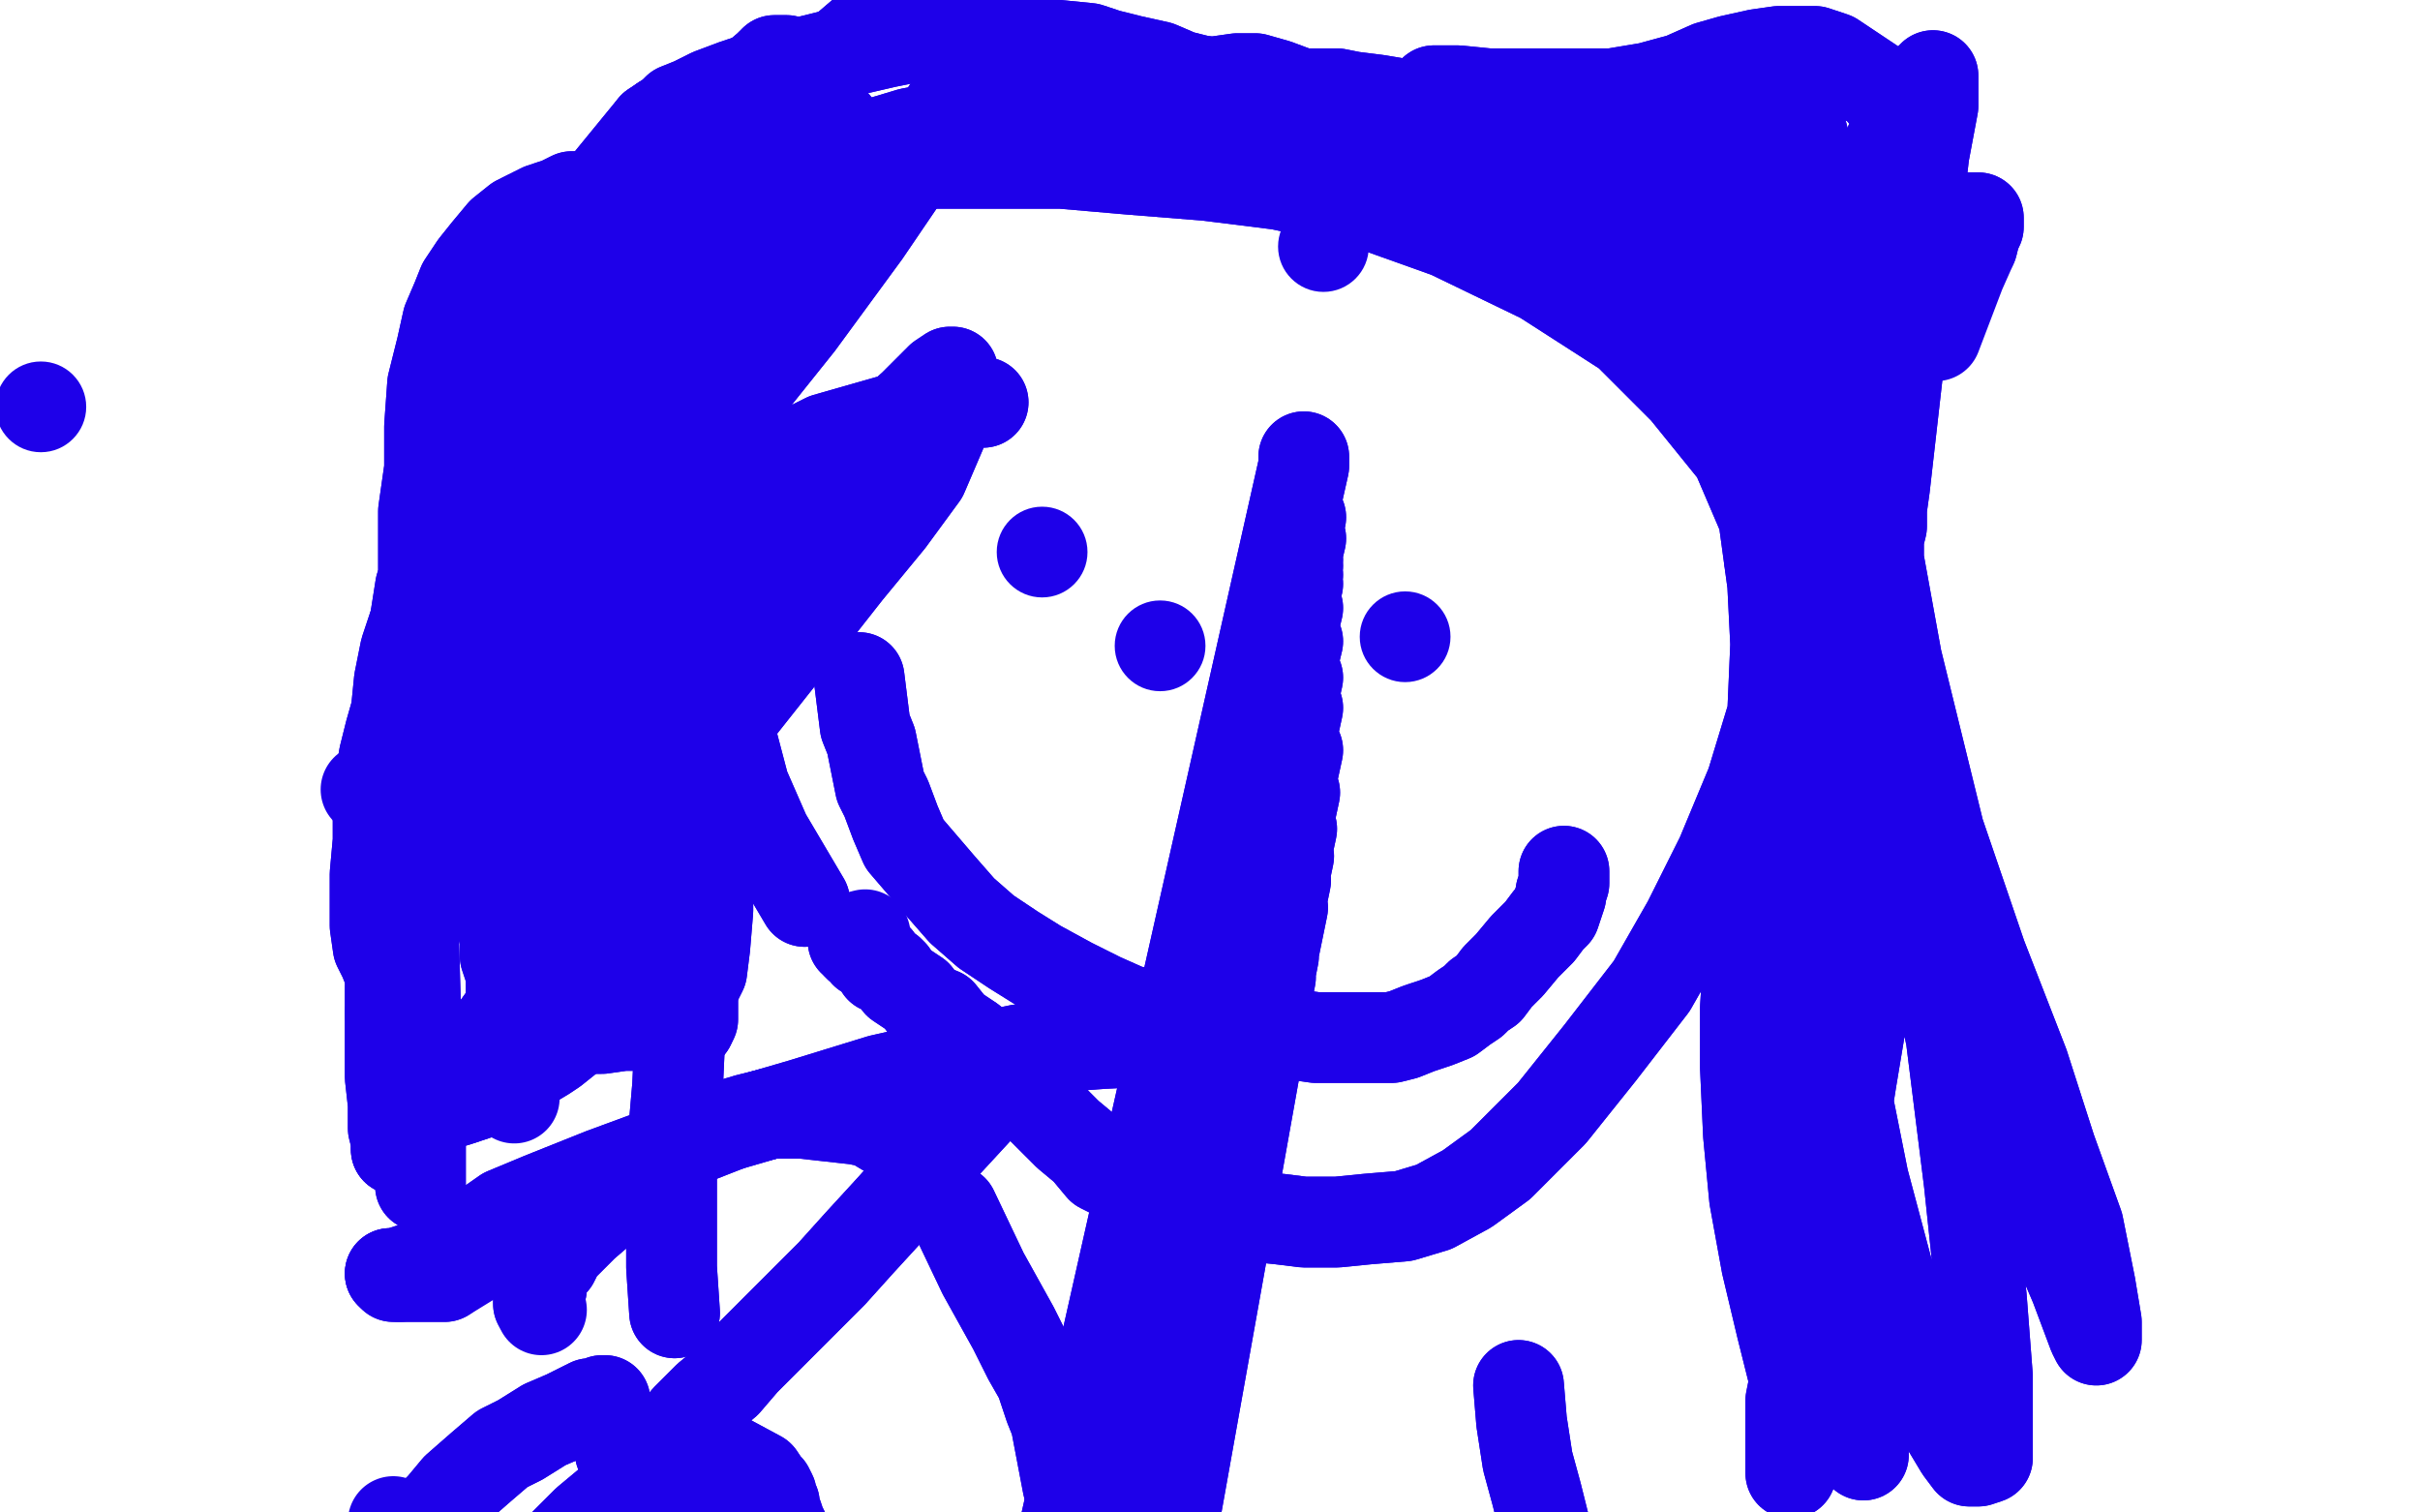 <?xml version="1.0" standalone="no"?>
<!DOCTYPE svg PUBLIC "-//W3C//DTD SVG 1.1//EN"
"http://www.w3.org/Graphics/SVG/1.1/DTD/svg11.dtd">

<svg width="800" height="500" version="1.1" xmlns="http://www.w3.org/2000/svg" xmlns:xlink="http://www.w3.org/1999/xlink" style="stroke-antialiasing: false"><desc>This SVG has been created on https://colorillo.com/</desc><rect x='0' y='0' width='800' height='500' style='fill: rgb(255,255,255); stroke-width:0' /><polyline points="502,458 503,470 503,470 505,483 505,483 508,494 508,494 511,506 511,506 514,518 514,518 516,530 516,530 518,539 518,539 519,548 520,553 520,556 521,558 521,560 521,561" style="fill: none; stroke: #1e00e9; stroke-width: 30; stroke-linejoin: round; stroke-linecap: round; stroke-antialiasing: false; stroke-antialias: 0; opacity: 1.0"/>
<polyline points="502,458 503,470 503,470 505,483 505,483 508,494 508,494 511,506 511,506 514,518 514,518 516,530 516,530 518,539 519,548 520,553 520,556 521,558 521,560 521,561 521,560 522,558 524,551 525,550" style="fill: none; stroke: #1e00e9; stroke-width: 30; stroke-linejoin: round; stroke-linecap: round; stroke-antialiasing: false; stroke-antialias: 0; opacity: 1.0"/>
<polyline points="266,298 253,276 253,276 246,260 246,260 241,241 241,241 235,220 235,220 231,204 231,204 228,185 228,185 227,169 227,169 227,154 229,136 233,116 239,100 248,85 257,73 266,65 276,60 283,56 293,55 304,54 318,54 335,54 351,54 374,56 399,58 423,61 451,67 479,77 510,92 538,110 557,129 574,150 583,171 586,193 587,213 586,236 579,259 569,283 558,305 546,326 529,348 513,368 496,385 485,393 474,399 464,402 452,403 442,404 431,404 423,403 413,402 405,400 395,399 388,396 379,394 372,390 364,386 359,380 353,375 348,370 343,365 339,361 333,356 327,349 321,344 315,340 311,335 306,333 303,329 300,327 297,325 295,322 294,321 291,320 290,318 290,317 288,316 286,315 285,313 284,313 283,312 283,311 282,311 282,311" style="fill: none; stroke: #1e00e9; stroke-width: 30; stroke-linejoin: round; stroke-linecap: round; stroke-antialiasing: false; stroke-antialias: 0; opacity: 1.0"/>
<polyline points="266,298 253,276 253,276 246,260 246,260 241,241 241,241 235,220 235,220 231,204 231,204 228,185 228,185 227,169 227,154 229,136 233,116 239,100 248,85 257,73 266,65 276,60 283,56 293,55 304,54 318,54 335,54 351,54 374,56 399,58 423,61 451,67 479,77 510,92 538,110 557,129 574,150 583,171 586,193 587,213 586,236 579,259 569,283 558,305 546,326 529,348 513,368 496,385 485,393 474,399 464,402 452,403 442,404 431,404 423,403 413,402 405,400 395,399 388,396 379,394 372,390 364,386 359,380 353,375 348,370 343,365 339,361 333,356 327,349 321,344 315,340 311,335 306,333 303,329 300,327 297,325 295,322 294,321 291,320 290,318 290,317 288,316 286,315 285,313 284,313 283,312 283,311 282,311 282,311 282,310 286,309" style="fill: none; stroke: #1e00e9; stroke-width: 30; stroke-linejoin: round; stroke-linecap: round; stroke-antialiasing: false; stroke-antialias: 0; opacity: 1.0"/>
<circle cx="344.5" cy="182.5" r="15" style="fill: #1e00e9; stroke-antialiasing: false; stroke-antialias: 0; opacity: 1.0"/>
<circle cx="464.5" cy="210.5" r="15" style="fill: #1e00e9; stroke-antialiasing: false; stroke-antialias: 0; opacity: 1.0"/>
<circle cx="383.5" cy="213.5" r="15" style="fill: #1e00e9; stroke-antialiasing: false; stroke-antialias: 0; opacity: 1.0"/>
<polyline points="284,224 286,240 286,240 288,245 288,245 289,250 289,250 290,255 290,255 291,260 291,260 293,264 293,264 296,272 296,272 299,279 305,286 311,293 318,301 326,308 335,314 343,319 354,325 364,330 373,334 383,336 392,338 402,340 410,341 419,342 428,342 435,343 443,343 450,343 456,343 460,343 464,342 469,340 475,338 480,336 484,333 487,331 489,329 492,327 495,323 499,319 504,313 509,308 512,304 514,302 515,299 516,296 516,295 517,292 517,289 517,289 517,288" style="fill: none; stroke: #1e00e9; stroke-width: 30; stroke-linejoin: round; stroke-linecap: round; stroke-antialiasing: false; stroke-antialias: 0; opacity: 1.0"/>
<polyline points="284,224 286,240 286,240 288,245 288,245 289,250 289,250 290,255 290,255 291,260 291,260 293,264 293,264 296,272 299,279 305,286 311,293 318,301 326,308 335,314 343,319 354,325 364,330 373,334 383,336 392,338 402,340 410,341 419,342 428,342 435,343 443,343 450,343 456,343 460,343 464,342 469,340 475,338 480,336 484,333 487,331 489,329 492,327 495,323 499,319 504,313 509,308 512,304 514,302 515,299 516,296 516,295 517,292 517,289 517,289 517,288 517,289" style="fill: none; stroke: #1e00e9; stroke-width: 30; stroke-linejoin: round; stroke-linecap: round; stroke-antialiasing: false; stroke-antialias: 0; opacity: 1.0"/>
<polyline points="323,367 311,380 311,380 303,390 303,390 295,399 295,399 284,411 284,411 275,421 275,421 264,432 264,432 255,441 255,441 246,450 240,457 234,462 227,469 223,474 216,481 211,487 206,493 200,498 194,503 190,507 188,509 185,512 183,514 180,516 178,519 175,522 173,524 171,524 170,525 170,526" style="fill: none; stroke: #1e00e9; stroke-width: 30; stroke-linejoin: round; stroke-linecap: round; stroke-antialiasing: false; stroke-antialias: 0; opacity: 1.0"/>
<polyline points="323,367 311,380 311,380 303,390 303,390 295,399 295,399 284,411 284,411 275,421 275,421 264,432 264,432 255,441 246,450 240,457 234,462 227,469 223,474 216,481 211,487 206,493 200,498 194,503 190,507 188,509 185,512 183,514 180,516 178,519 175,522 173,524 171,524 170,525 170,526 172,523" style="fill: none; stroke: #1e00e9; stroke-width: 30; stroke-linejoin: round; stroke-linecap: round; stroke-antialiasing: false; stroke-antialias: 0; opacity: 1.0"/>
<polyline points="315,400 325,421 325,421 330,430 330,430 335,439 335,439 340,449 340,449 344,456 344,456 347,465 347,465 349,470 349,470 353,491 354,493 355,495 354,497 355,498 355,499 356,499" style="fill: none; stroke: #1e00e9; stroke-width: 30; stroke-linejoin: round; stroke-linecap: round; stroke-antialiasing: false; stroke-antialias: 0; opacity: 1.0"/>
<polyline points="315,400 325,421 325,421 330,430 330,430 335,439 335,439 340,449 340,449 344,456 344,456 347,465 347,465 349,470 353,491 354,493 355,495 354,497 355,498 355,499 356,499 357,501 358,501 359,501 360,501 363,501" style="fill: none; stroke: #1e00e9; stroke-width: 30; stroke-linejoin: round; stroke-linecap: round; stroke-antialiasing: false; stroke-antialias: 0; opacity: 1.0"/>
<polyline points="301,377 299,377 299,377 297,375 297,375 295,374 295,374 293,374 293,374 288,371 288,371 283,370 283,370 274,369 274,369 265,368 255,368 247,370 237,373 228,377 219,383 210,390 200,399 193,405 188,410 185,413 183,417 181,419 179,422 179,426 178,428 178,430 178,431 178,431" style="fill: none; stroke: #1e00e9; stroke-width: 30; stroke-linejoin: round; stroke-linecap: round; stroke-antialiasing: false; stroke-antialias: 0; opacity: 1.0"/>
<polyline points="301,377 299,377 299,377 297,375 297,375 295,374 295,374 293,374 293,374 288,371 288,371 283,370 283,370 274,369 265,368 255,368 247,370 237,373 228,377 219,383 210,390 200,399 193,405 188,410 185,413 183,417 181,419 179,422 179,426 178,428 178,430 178,431 178,431 179,433" style="fill: none; stroke: #1e00e9; stroke-width: 30; stroke-linejoin: round; stroke-linecap: round; stroke-antialiasing: false; stroke-antialias: 0; opacity: 1.0"/>
<polyline points="205,480 215,488 215,488 222,492 222,492 226,494 226,494 231,496 231,496 233,497 233,497 236,498 236,498 237,499 237,499" style="fill: none; stroke: #1e00e9; stroke-width: 30; stroke-linejoin: round; stroke-linecap: round; stroke-antialiasing: false; stroke-antialias: 0; opacity: 1.0"/>
<polyline points="205,480 215,488 215,488 222,492 222,492 226,494 226,494 231,496 231,496 233,497 233,497 236,498 236,498 237,499 238,500 239,500 239,501 240,501 244,501" style="fill: none; stroke: #1e00e9; stroke-width: 30; stroke-linejoin: round; stroke-linecap: round; stroke-antialiasing: false; stroke-antialias: 0; opacity: 1.0"/>
<polyline points="200,463 199,463 199,463 197,465 197,465 195,464 195,464 191,466 191,466 187,468 187,468 180,471 180,471 172,476 166,479 159,485 151,492 146,498 143,501 141,503 140,505 140,506 139,507 138,506 138,507 136,507 137,507" style="fill: none; stroke: #1e00e9; stroke-width: 30; stroke-linejoin: round; stroke-linecap: round; stroke-antialiasing: false; stroke-antialias: 0; opacity: 1.0"/>
<polyline points="200,463 199,463 199,463 197,465 197,465 195,464 195,464 191,466 191,466 187,468 187,468 180,471 172,476 166,479 159,485 151,492 146,498 143,501 141,503 140,505 140,506 139,507 138,506 138,507 136,507 137,507 133,505 130,503" style="fill: none; stroke: #1e00e9; stroke-width: 30; stroke-linejoin: round; stroke-linecap: round; stroke-antialiasing: false; stroke-antialias: 0; opacity: 1.0"/>
<polyline points="238,481 251,488 251,488 253,491 253,491 254,492 254,492 255,494 255,494 255,496 255,496 256,497 256,497 256,499 256,499 257,501 258,504 259,506 259,508 259,511 259,515 259,518 259,522 259,525 259,529 259,532 259,536 259,540 259,542 259,544 259,547 259,548 259,549 259,550 259,551 259,553" style="fill: none; stroke: #1e00e9; stroke-width: 30; stroke-linejoin: round; stroke-linecap: round; stroke-antialiasing: false; stroke-antialias: 0; opacity: 1.0"/>
<polyline points="238,481 251,488 251,488 253,491 253,491 254,492 254,492 255,494 255,494 255,496 255,496 256,497 256,497 256,499 257,501 258,504 259,506 259,508 259,511 259,515 259,518 259,522 259,525 259,529 259,532 259,536 259,540 259,542 259,544 259,547 259,548 259,549 259,550 259,551 259,553 259,553 260,553" style="fill: none; stroke: #1e00e9; stroke-width: 30; stroke-linejoin: round; stroke-linecap: round; stroke-antialiasing: false; stroke-antialias: 0; opacity: 1.0"/>
<polyline points="501,66 514,66 514,66 524,67 524,67 531,70 531,70 536,72 536,72 542,77 542,77 546,82 546,82 552,89 552,89 558,97 562,102 566,108 569,114 572,119 575,125 579,130 582,133 585,138 587,139 590,142 591,144 593,146 594,148 595,151 596,154 597,156 598,159 598,159 598,161 599,164 599,165 599,167 600,168 600,170 600,172 601,174 601,175 601,176 601,177 601,179 602,181 602,182 602,184 603,185 602,186" style="fill: none; stroke: #1e00e9; stroke-width: 30; stroke-linejoin: round; stroke-linecap: round; stroke-antialiasing: false; stroke-antialias: 0; opacity: 1.0"/>
<polyline points="501,66 514,66 514,66 524,67 524,67 531,70 531,70 536,72 536,72 542,77 542,77 546,82 546,82 552,89 558,97 562,102 566,108 569,114 572,119 575,125 579,130 582,133 585,138 587,139 590,142 591,144 593,146 594,148 595,151 596,154 597,156 598,159 598,159 598,161 599,164 599,165 599,167 600,168 600,170 600,172 601,174 601,175 601,176 601,177 601,179 602,181 602,182 602,184 603,185 602,186 603,186 605,186" style="fill: none; stroke: #1e00e9; stroke-width: 30; stroke-linejoin: round; stroke-linecap: round; stroke-antialiasing: false; stroke-antialias: 0; opacity: 1.0"/>
<polyline points="551,76 550,76 550,76 549,76 549,76 547,76 547,76 545,76 545,76 541,76 541,76 534,74 534,74 528,72 528,72 521,69 511,65 500,62 490,58 479,53 468,47 460,44 449,39 440,34 430,31 422,28 415,26 409,26 402,27 394,27 384,29 373,32 361,33 348,37 336,39 324,40 312,42 301,44 291,47 280,50 264,54 242,58 223,60 206,62 195,65 189,65 185,67 179,69 171,73 166,77 161,83 157,88 153,94 151,99 148,106 146,115 143,127 142,141 142,155 140,169 140,180 140,188 141,195 143,205 145,215 148,228 151,239 154,251 155,261 156,270 159,279 161,285 163,291 164,296 165,303 167,310 167,316 169,322 169,330 169,339 170,347 170,354 170,359" style="fill: none; stroke: #1e00e9; stroke-width: 30; stroke-linejoin: round; stroke-linecap: round; stroke-antialiasing: false; stroke-antialias: 0; opacity: 1.0"/>
<polyline points="551,76 550,76 550,76 549,76 549,76 547,76 547,76 545,76 545,76 541,76 541,76 534,74 534,74 528,72 521,69 511,65 500,62 490,58 479,53 468,47 460,44 449,39 440,34 430,31 422,28 415,26 409,26 402,27 394,27 384,29 373,32 361,33 348,37 336,39 324,40 312,42 301,44 291,47 280,50 264,54 242,58 223,60 206,62 195,65 189,65 185,67 179,69 171,73 166,77 161,83 157,88 153,94 151,99 148,106 146,115 143,127 142,141 142,155 140,169 140,180 140,188 141,195 143,205 145,215 148,228 151,239 154,251 155,261 156,270 159,279 161,285 163,291 164,296 165,303 167,310 167,316 169,322 169,330 169,339 170,347 170,354 170,359 170,363 170,363" style="fill: none; stroke: #1e00e9; stroke-width: 30; stroke-linejoin: round; stroke-linecap: round; stroke-antialiasing: false; stroke-antialias: 0; opacity: 1.0"/>
<polyline points="234,87 227,96 227,96 215,106 215,106 206,115 206,115 192,124 192,124 181,135 181,135 170,147 170,147 164,157 164,157 163,162 159,168 158,173 157,177 155,181 154,187 150,196 148,204 145,211 143,219 141,226 140,232 139,238 138,243 137,246 137,247 136,249 137,252 136,252 136,257 135,261" style="fill: none; stroke: #1e00e9; stroke-width: 30; stroke-linejoin: round; stroke-linecap: round; stroke-antialiasing: false; stroke-antialias: 0; opacity: 1.0"/>
<polyline points="234,87 227,96 227,96 215,106 215,106 206,115 206,115 192,124 192,124 181,135 181,135 170,147 170,147 164,157 163,162 159,168 158,173 157,177 155,181 154,187 150,196 148,204 145,211 143,219 141,226 140,232 139,238 138,243 137,246 137,247 136,249 137,252 136,252 136,257 135,261 134,270 134,268" style="fill: none; stroke: #1e00e9; stroke-width: 30; stroke-linejoin: round; stroke-linecap: round; stroke-antialiasing: false; stroke-antialias: 0; opacity: 1.0"/>
<polyline points="602,145 602,159 602,159 602,174 602,174 602,187 602,187 603,201 603,201 603,210 603,210 603,223 603,223 603,232 603,232 603,241 604,248 604,254 604,258 604,263 605,269 605,274 606,279 607,282 607,285 607,290 607,292 607,298 607,311 606,328 605,345 604,362 604,372 604,380 604,386 604,390 604,397 604,404 604,413 604,422 604,428 604,428 604,425 604,408 605,396 605,386 605,378 605,370 605,356 605,343 605,330 605,319 605,305 605,287 607,260 610,231 611,203 611,185 609,165 606,148 606,137 604,128 602,123 600,117 598,111 596,105 593,98 588,90 583,84 578,78 572,73 568,69 564,67 560,65 557,63 555,63 554,62 552,61 553,65 556,76 561,91 566,101 570,110 574,120 576,127 578,133 580,140 582,151 583,161 584,170 585,185 587,197 590,212 591,223 593,232 594,243 596,252 597,259 598,265 599,272 601,283 602,294 603,308 604,325 605,340 606,353 607,361 607,368 607,371 607,374 607,382 607,387 607,390 607,392 607,375 607,362 607,349 606,337 603,325 602,309 599,282 597,244 596,222 594,203 593,191 591,185 590,176 588,167 585,157 582,148 580,140 576,133 572,126 568,120 564,114 560,109 556,105 551,101 546,93 540,87 536,82 530,76 524,73 521,72 517,68 511,63 504,55 496,49 490,44 485,42 482,42 478,40 476,40 467,37 461,34 455,33 447,32 442,31 434,31 428,31 419,31 410,31 402,30 391,30 383,29 375,29 371,29 366,29 360,29 354,30 349,30 343,30 336,29 335,29 336,29 348,30 369,35 389,40 407,45 421,48 434,50 445,50 453,49 461,47 467,44 474,42 481,39 488,38 496,37" style="fill: none; stroke: #1e00e9; stroke-width: 30; stroke-linejoin: round; stroke-linecap: round; stroke-antialiasing: false; stroke-antialias: 0; opacity: 1.0"/>
<polyline points="565,53 563,52 555,52 549,52 545,52 538,51 526,49 514,46" style="fill: none; stroke: #1e00e9; stroke-width: 30; stroke-linejoin: round; stroke-linecap: round; stroke-antialiasing: false; stroke-antialias: 0; opacity: 1.0"/>
<polyline points="554,46 560,50 563,51 564,52 565,53" style="fill: none; stroke: #1e00e9; stroke-width: 30; stroke-linejoin: round; stroke-linecap: round; stroke-antialiasing: false; stroke-antialias: 0; opacity: 1.0"/>
<polyline points="496,37 503,38 511,38 518,38 527,38 538,41 545,43 554,46" style="fill: none; stroke: #1e00e9; stroke-width: 30; stroke-linejoin: round; stroke-linecap: round; stroke-antialiasing: false; stroke-antialias: 0; opacity: 1.0"/>
<polyline points="514,46 507,44 498,44 494,44 491,44 484,44 471,44 461,42 448,40 436,38 424,34 416,32 407,29 398,27 390,25 383,22 374,20 366,18 360,16 350,15 341,14 331,13 322,12 312,12 303,12 293,14 280,17 272,19 260,22 249,26 243,28 235,31 229,34 224,36 222,38 219,40 215,45 212,51 208,56 205,61 202,64 198,70 196,76 194,85 193,94 193,101 193,110 193,120 193,128 193,137 194,147 196,157 196,164 198,173 198,183 200,194 200,205 201,214 201,221 202,227 202,231 202,238 202,244 202,247 201,232 200,217 197,195 195,172 192,154 190,145 190,136 190,130 190,122 190,114 190,103 190,95 190,89 190,86 190,85 190,88 189,103 189,122 189,137 190,153 191,165 194,184 197,197 202,215 206,227 210,247 212,260 214,271 214,280 214,291 213,297 212,303 212,305 212,307 212,302 207,281 204,251 202,222 200,194 198,168 197,158 197,152 197,149 196,147 196,146 195,148 190,154 184,165 179,181 177,200 176,222 176,238 176,255 178,274 183,303 185,316 187,322 188,325 188,326 189,324 192,307 189,270 180,225 174,190 171,168 172,158 172,153 172,150 173,147 172,146 172,145 172,145 172,143 173,142 174,130 175,120 178,107 179,95 179,87 179,84 179,81" style="fill: none; stroke: #1e00e9; stroke-width: 30; stroke-linejoin: round; stroke-linecap: round; stroke-antialiasing: false; stroke-antialias: 0; opacity: 1.0"/>
<polyline points="602,145 602,159 602,159 602,174 602,174 602,187 602,187 603,201 603,201 603,210 603,210 603,223 603,223 603,232 603,241 604,248 604,254 604,258 604,263 605,269 605,274 606,279 607,282 607,285 607,290 607,292 607,298 607,311 606,328 605,345 604,362 604,372 604,380 604,386 604,390 604,397 604,404 604,413 604,422 604,428 604,428 604,425 604,408 605,396 605,386 605,378 605,370 605,356 605,343 605,330 605,319 605,305 605,287 607,260 610,231 611,203 611,185 609,165 606,148 606,137 604,128 602,123 600,117 598,111 596,105 593,98 588,90 583,84 578,78 572,73 568,69 564,67 560,65 557,63 555,63 554,62 552,61 553,65 556,76 561,91 566,101 570,110 574,120 576,127 578,133 580,140 582,151 583,161 584,170 585,185 587,197 590,212 591,223 593,232 594,243 596,252 597,259 598,265 599,272 601,283 602,294 603,308 604,325 605,340 606,353 607,361 607,368 607,371 607,374 607,382 607,387 607,390 607,392 607,375 607,362 607,349 606,337 603,325 602,309 599,282 597,244 596,222 594,203 593,191 591,185 590,176 588,167 585,157 582,148 580,140 576,133 572,126 568,120 564,114 560,109 556,105 551,101 546,93 540,87 536,82 530,76 524,73 521,72 517,68 511,63 504,55 496,49 490,44 485,42 482,42 478,40 476,40 467,37 461,34 455,33 447,32 442,31 434,31 428,31 419,31 410,31 402,30 391,30 383,29 375,29 371,29 366,29 360,29 354,30 349,30 343,30 336,29 335,29 336,29 348,30 369,35 389,40 407,45 421,48 434,50 445,50 453,49 461,47 467,44 474,42 481,39 488,38 496,37 503,38 511,38 518,38 527,38 538,41 545,43 554,46 560,50 563,51 564,52 565,53 563,52 555,52 549,52 545,52 538,51 526,49 514,46 507,44 498,44 494,44 491,44 484,44 471,44 461,42 448,40 436,38 424,34 416,32 407,29 398,27 390,25 383,22 374,20 366,18 360,16 350,15 341,14 331,13 322,12 312,12 303,12 293,14 280,17 272,19 260,22 249,26 243,28 235,31 229,34 224,36 222,38 219,40 215,45 212,51 208,56 205,61 202,64 198,70 196,76 194,85 193,94 193,101 193,110 193,120 193,128 193,137 194,147 196,157 196,164 198,173 198,183 200,194 200,205 201,214 201,221 202,227 202,231 202,238 202,244 202,247 201,232 200,217 197,195 195,172 192,154 190,145 190,136 190,130 190,122 190,114 190,103 190,95 190,89 190,86 190,85 190,88 189,103 189,122 189,137 190,153 191,165 194,184 197,197 202,215 206,227 210,247 212,260 214,271 214,280 214,291 213,297 212,303 212,305 212,307 212,302 207,281 204,251 202,222 200,194 198,168 197,158 197,152 197,149 196,147 196,146 195,148 190,154 184,165 179,181 177,200 176,222 176,238 176,255 178,274 183,303 185,316 187,322 188,325 188,326 189,324 192,307 189,270 180,225 174,190 171,168 172,158 172,153 172,150 173,147 172,146 172,145 172,145 172,143 173,142 174,130 175,120 178,107 179,95 179,87 179,84 179,81 179,82 179,82 179,81 179,80 182,74 183,72" style="fill: none; stroke: #1e00e9; stroke-width: 30; stroke-linejoin: round; stroke-linecap: round; stroke-antialiasing: false; stroke-antialias: 0; opacity: 1.0"/>
<polyline points="616,481 612,461 612,461 609,433 609,433 607,411 607,411 608,394 608,394 609,376 609,376 612,357 612,357 615,339 618,323 621,304 622,289 622,275 622,265 622,259 622,257 622,255 621,255 618,256 615,262 610,274 606,294 603,316 601,337 601,360 599,385 599,407 599,426 598,436 597,444 595,449 594,453 592,463 592,471 592,478 592,482 592,485 592,487 592,487 592,484 594,480 593,470 593,455 589,439 584,418 580,396 578,375 577,353 577,333 578,317 582,295 588,271 593,244 598,219 604,190 610,167 615,151 619,139 620,137 621,137 621,150 621,192 626,242 634,291 645,343 651,391 655,429 657,455 657,473 657,478 657,482 654,483 651,483 648,479 639,464 628,435 616,390 608,350 605,314 606,277 609,242 617,204 623,161 628,117 633,77 636,51 639,35 639,26 639,25 635,29 625,47 617,82 615,126 619,174 627,218 641,275 655,316 669,352 678,380 687,405 691,425 693,437 693,442 693,443 692,441 686,425 662,369 650,332 642,309 636,291 632,271 625,244 618,216 611,180 607,150 604,127 604,116 603,110 603,106 599,100 595,90 586,79 579,69 573,62 567,57 562,53 556,50 546,46 535,42 520,38 506,33 492,31 482,30 477,30 474,30 475,31 477,31 480,31 482,31 490,31 505,31 518,31 533,31 545,29 556,26 565,22 572,20 581,18 588,17 594,17 600,17 606,19 621,29 625,34 627,39 630,48 630,56 630,67 630,82 629,97 628,111 626,124 625,137 623,149 621,164 619,171 619,178 619,182 619,182 620,182 620,180 621,178 622,174 622,161 618,148 608,116 601,89 597,67 596,54 596,45 594,38 589,31 583,24 578,20 574,20 572,20 570,22 568,25 568,29 568,32 569,34 571,37 574,39 590,49 608,59 624,66 637,70 648,72 652,72 653,72 654,72 654,73 654,75 653,77 652,81" style="fill: none; stroke: #1e00e9; stroke-width: 30; stroke-linejoin: round; stroke-linecap: round; stroke-antialiasing: false; stroke-antialias: 0; opacity: 1.0"/>
<polyline points="616,481 612,461 612,461 609,433 609,433 607,411 607,411 608,394 608,394 609,376 609,376 612,357 615,339 618,323 621,304 622,289 622,275 622,265 622,259 622,257 622,255 621,255 618,256 615,262 610,274 606,294 603,316 601,337 601,360 599,385 599,407 599,426 598,436 597,444 595,449 594,453 592,463 592,471 592,478 592,482 592,485 592,487 592,487 592,484 594,480 593,470 593,455 589,439 584,418 580,396 578,375 577,353 577,333 578,317 582,295 588,271 593,244 598,219 604,190 610,167 615,151 619,139 620,137 621,137 621,150 621,192 626,242 634,291 645,343 651,391 655,429 657,455 657,473 657,478 657,482 654,483 651,483 648,479 639,464 628,435 616,390 608,350 605,314 606,277 609,242 617,204 623,161 628,117 633,77 636,51 639,35 639,26 639,25 635,29 625,47 617,82 615,126 619,174 627,218 641,275 655,316 669,352 678,380 687,405 691,425 693,437 693,442 693,443 692,441 686,425 662,369 650,332 642,309 636,291 632,271 625,244 618,216 611,180 607,150 604,127 604,116 603,110 603,106 599,100 595,90 586,79 579,69 573,62 567,57 562,53 556,50 546,46 535,42 520,38 506,33 492,31 482,30 477,30 474,30 475,31 477,31 480,31 482,31 490,31 505,31 518,31 533,31 545,29 556,26 565,22 572,20 581,18 588,17 594,17 600,17 606,19 621,29 625,34 627,39 630,48 630,56 630,67 630,82 629,97 628,111 626,124 625,137 623,149 621,164 619,171 619,178 619,182 619,182 620,182 620,180 621,178 622,174 622,161 618,148 608,116 601,89 597,67 596,54 596,45 594,38 589,31 583,24 578,20 574,20 572,20 570,22 568,25 568,29 568,32 569,34 571,37 574,39 590,49 608,59 624,66 637,70 648,72 652,72 653,72 654,72 654,73 654,75 653,77 652,81 648,90 640,111" style="fill: none; stroke: #1e00e9; stroke-width: 30; stroke-linejoin: round; stroke-linecap: round; stroke-antialiasing: false; stroke-antialias: 0; opacity: 1.0"/>
<circle cx="13.5" cy="134.5" r="15" style="fill: #1e00e9; stroke-antialiasing: false; stroke-antialias: 0; opacity: 1.0"/>
<polyline points="237,84 237,91 237,91 228,131 228,131 223,158 223,158 222,186 222,186 221,213 221,213 221,232 221,232 222,241 224,248 223,251 225,252 227,235 231,205 234,171 235,152 236,148 236,142 237,135 237,118 237,103 237,90 237,81 237,77 237,74 236,73 234,75 231,84 223,119 213,166 208,210 207,245 208,270 207,287 208,303 211,313 212,323 213,325 213,323 208,311 200,273 198,220 198,177 199,148 201,135 202,128 203,120 205,109 208,96 210,86 211,79 212,76 214,72 216,66 222,59 229,49 237,40 247,28 254,22 256,20 259,20 260,20 260,24 262,27 265,30 271,37 276,41 279,46 282,50 284,52 285,53 285,54 286,54 284,54 279,56 275,58 269,61 263,64 257,68 249,74 240,81 232,87 224,92 214,100 202,109 189,123 180,133 173,144 167,149 161,155 158,160 153,169 149,180 145,187 140,198 137,206 134,215 132,225 131,235 129,242 127,250 125,262 125,278 124,289 124,299 124,306 125,313 127,317 129,322 131,328 135,333 136,338 139,341 141,342 142,344 143,345 144,345 145,345 146,346 147,346 149,348" style="fill: none; stroke: #1e00e9; stroke-width: 30; stroke-linejoin: round; stroke-linecap: round; stroke-antialiasing: false; stroke-antialias: 0; opacity: 1.0"/>
<polyline points="149,348 151,348 153,350 154,349 156,349 159,348 163,347 169,346" style="fill: none; stroke: #1e00e9; stroke-width: 30; stroke-linejoin: round; stroke-linecap: round; stroke-antialiasing: false; stroke-antialias: 0; opacity: 1.0"/>
<polyline points="169,346 175,346 182,342 190,340 199,340 206,339 211,339 216,339" style="fill: none; stroke: #1e00e9; stroke-width: 30; stroke-linejoin: round; stroke-linecap: round; stroke-antialiasing: false; stroke-antialias: 0; opacity: 1.0"/>
<polyline points="228,339 229,337 229,334 229,323 229,307 229,292 228,283 228,278" style="fill: none; stroke: #1e00e9; stroke-width: 30; stroke-linejoin: round; stroke-linecap: round; stroke-antialiasing: false; stroke-antialias: 0; opacity: 1.0"/>
<polyline points="216,339 220,339 223,339 225,339 226,339 227,339 228,339" style="fill: none; stroke: #1e00e9; stroke-width: 30; stroke-linejoin: round; stroke-linecap: round; stroke-antialiasing: false; stroke-antialias: 0; opacity: 1.0"/>
<polyline points="228,278 228,273 228,269 228,263 229,253 235,227 240,209 246,193 253,178 257,166 260,162 259,158 259,155 259,155 259,155 258,155 255,157 251,165 247,178 243,199 239,234 236,261 234,282 234,301 233,313 232,321 230,325 228,328 226,328" style="fill: none; stroke: #1e00e9; stroke-width: 30; stroke-linejoin: round; stroke-linecap: round; stroke-antialiasing: false; stroke-antialias: 0; opacity: 1.0"/>
<polyline points="170,255 157,212 150,194 147,187 144,186 142,188 139,194 136,213" style="fill: none; stroke: #1e00e9; stroke-width: 30; stroke-linejoin: round; stroke-linecap: round; stroke-antialiasing: false; stroke-antialias: 0; opacity: 1.0"/>
<polyline points="226,328 223,328 219,328 213,324 200,314 184,293 170,255" style="fill: none; stroke: #1e00e9; stroke-width: 30; stroke-linejoin: round; stroke-linecap: round; stroke-antialiasing: false; stroke-antialias: 0; opacity: 1.0"/>
<polyline points="136,213 131,250 131,289 132,331 136,361 139,384 139,391 139,392 139,386 139,374 138,355 137,320 136,282 136,246" style="fill: none; stroke: #1e00e9; stroke-width: 30; stroke-linejoin: round; stroke-linecap: round; stroke-antialiasing: false; stroke-antialias: 0; opacity: 1.0"/>
<polyline points="136,246 137,220 140,206 141,196 142,186 145,170 147,155 151,142" style="fill: none; stroke: #1e00e9; stroke-width: 30; stroke-linejoin: round; stroke-linecap: round; stroke-antialiasing: false; stroke-antialias: 0; opacity: 1.0"/>
<polyline points="216,42 219,40 221,40 222,40 222,42 223,46 223,50 223,57" style="fill: none; stroke: #1e00e9; stroke-width: 30; stroke-linejoin: round; stroke-linecap: round; stroke-antialiasing: false; stroke-antialias: 0; opacity: 1.0"/>
<polyline points="223,57 223,61 221,74 209,104 196,139 178,188 169,208 163,218" style="fill: none; stroke: #1e00e9; stroke-width: 30; stroke-linejoin: round; stroke-linecap: round; stroke-antialiasing: false; stroke-antialias: 0; opacity: 1.0"/>
<polyline points="151,142 154,131 158,120 165,110 175,96 189,75 207,53 216,42" style="fill: none; stroke: #1e00e9; stroke-width: 30; stroke-linejoin: round; stroke-linecap: round; stroke-antialiasing: false; stroke-antialias: 0; opacity: 1.0"/>
<polyline points="144,242 141,248 138,263 135,279 133,297 130,313 129,326 129,335" style="fill: none; stroke: #1e00e9; stroke-width: 30; stroke-linejoin: round; stroke-linecap: round; stroke-antialiasing: false; stroke-antialias: 0; opacity: 1.0"/>
<polyline points="129,335 129,343 129,349 129,356 130,365 130,373 131,377 131,380" style="fill: none; stroke: #1e00e9; stroke-width: 30; stroke-linejoin: round; stroke-linecap: round; stroke-antialiasing: false; stroke-antialias: 0; opacity: 1.0"/>
<polyline points="163,218 159,222 156,224 153,227 150,230 148,233 147,237 144,242" style="fill: none; stroke: #1e00e9; stroke-width: 30; stroke-linejoin: round; stroke-linecap: round; stroke-antialiasing: false; stroke-antialias: 0; opacity: 1.0"/>
<polyline points="160,361 166,358 171,354 175,352 180,349 183,347 188,343 191,339" style="fill: none; stroke: #1e00e9; stroke-width: 30; stroke-linejoin: round; stroke-linecap: round; stroke-antialiasing: false; stroke-antialias: 0; opacity: 1.0"/>
<polyline points="131,380 131,379 133,375 134,371 138,369 144,366 151,364 160,361" style="fill: none; stroke: #1e00e9; stroke-width: 30; stroke-linejoin: round; stroke-linecap: round; stroke-antialiasing: false; stroke-antialias: 0; opacity: 1.0"/>
<polyline points="191,339 194,335 198,330 203,317 208,302 211,283 214,269 215,259 215,252 215,242 215,225 215,207 215,180 215,164 216,153" style="fill: none; stroke: #1e00e9; stroke-width: 30; stroke-linejoin: round; stroke-linecap: round; stroke-antialiasing: false; stroke-antialias: 0; opacity: 1.0"/>
<polyline points="216,153 217,147 217,142 218,133 220,121 222,107 224,97 227,94" style="fill: none; stroke: #1e00e9; stroke-width: 30; stroke-linejoin: round; stroke-linecap: round; stroke-antialiasing: false; stroke-antialias: 0; opacity: 1.0"/>
<polyline points="237,84 237,91 237,91 228,131 228,131 223,158 223,158 222,186 222,186 221,213 221,213 221,232 222,241 224,248 223,251 225,252 227,235 231,205 234,171 235,152 236,148 236,142 237,135 237,118 237,103 237,90 237,81 237,77 237,74 236,73 234,75 231,84 223,119 213,166 208,210 207,245 208,270 207,287 208,303 211,313 212,323 213,325 213,323 208,311 200,273 198,220 198,177 199,148 201,135 202,128 203,120 205,109 208,96 210,86 211,79 212,76 214,72 216,66 222,59 229,49 237,40 247,28 254,22 256,20 259,20 260,20 260,24 262,27 265,30 271,37 276,41 279,46 282,50 284,52 285,53 285,54 286,54 284,54 279,56 275,58 269,61 263,64 257,68 249,74 240,81 232,87 224,92 214,100 202,109 189,123 180,133 173,144 167,149 161,155 158,160 153,169 149,180 145,187 140,198 137,206 134,215 132,225 131,235 129,242 127,250 125,262 125,278 124,289 124,299 124,306 125,313 127,317 129,322 131,328 135,333 136,338 139,341 141,342 142,344 143,345 144,345 145,345 146,346 147,346 149,348 151,348 153,350 154,349 156,349 159,348 163,347 169,346 175,346 182,342 190,340 199,340 206,339 211,339 216,339 220,339 223,339 225,339 226,339 227,339 228,339 229,337 229,334 229,323 229,307 229,292 228,283 228,278 228,273 228,269 228,263 229,253 235,227 240,209 246,193 253,178 257,166 260,162 259,158 259,155 259,155 259,155 258,155 255,157 251,165 247,178 243,199 239,234 236,261 234,282 234,301 233,313 232,321 230,325 228,328 226,328 223,328 219,328 213,324 200,314 184,293 170,255 157,212 150,194 147,187 144,186 142,188 139,194 136,213 131,250 131,289 132,331 136,361 139,384 139,391 139,392 139,386 139,374 138,355 137,320 136,282 136,246 137,220 140,206 141,196 142,186 145,170 147,155 151,142 154,131 158,120 165,110 175,96 189,75 207,53 216,42 219,40 221,40 222,40 222,42 223,46 223,50 223,57 223,61 221,74 209,104 196,139 178,188 169,208 163,218 159,222 156,224 153,227 150,230 148,233 147,237 144,242 141,248 138,263 135,279 133,297 130,313 129,326 129,335 129,343 129,349 129,356 130,365 130,373 131,377 131,380 131,379 133,375 134,371 138,369 144,366 151,364 160,361 166,358 171,354 175,352 180,349 183,347 188,343 191,339 194,335 198,330 203,317 208,302 211,283 214,269 215,259 215,252 215,242 215,225 215,207 215,180 215,164 216,153 217,147 217,142 218,133 220,121 222,107 224,97 227,94 227,93 230,91 251,76" style="fill: none; stroke: #1e00e9; stroke-width: 30; stroke-linejoin: round; stroke-linecap: round; stroke-antialiasing: false; stroke-antialias: 0; opacity: 1.0"/>
<polyline points="144,414 140,418 134,420 132,422 130,421 129,421" style="fill: none; stroke: #1e00e9; stroke-width: 30; stroke-linejoin: round; stroke-linecap: round; stroke-antialiasing: false; stroke-antialias: 0; opacity: 1.0"/>
<polyline points="241,372 218,381 199,388 179,396 167,401 157,408 149,411 144,414" style="fill: none; stroke: #1e00e9; stroke-width: 30; stroke-linejoin: round; stroke-linecap: round; stroke-antialiasing: false; stroke-antialias: 0; opacity: 1.0"/>
<polyline points="400,343 384,344 384,344 364,345 364,345 337,347 337,347 313,352 313,352 291,357 291,357 265,365 265,365 241,372 241,372" style="fill: none; stroke: #1e00e9; stroke-width: 30; stroke-linejoin: round; stroke-linecap: round; stroke-antialiasing: false; stroke-antialias: 0; opacity: 1.0"/>
<polyline points="129,421 130,422 132,422 135,422 138,422 141,422 147,422" style="fill: none; stroke: #1e00e9; stroke-width: 30; stroke-linejoin: round; stroke-linecap: round; stroke-antialiasing: false; stroke-antialias: 0; opacity: 1.0"/>
<polyline points="400,343 384,344 384,344 364,345 364,345 337,347 337,347 313,352 313,352 291,357 291,357 265,365 265,365 241,372 218,381 199,388 179,396 167,401 157,408 149,411 144,414 140,418 134,420 132,422 130,421 129,421 130,422 132,422 135,422 138,422 141,422 147,422 160,414" style="fill: none; stroke: #1e00e9; stroke-width: 30; stroke-linejoin: round; stroke-linecap: round; stroke-antialiasing: false; stroke-antialias: 0; opacity: 1.0"/>
<polyline points="172,249 172,251 172,251 172,255 172,255 174,263 174,263 176,268 176,268 178,275 178,275 180,285 180,285 181,292 181,292 182,301 182,312 182,319 181,329 180,337 177,341 175,345 174,348 172,351 171,352 170,353 169,352 167,352 166,352 165,351 164,349 164,346 164,340 179,319 196,293 216,268 239,241 258,217 280,189 294,172 305,157 311,143" style="fill: none; stroke: #1e00e9; stroke-width: 30; stroke-linejoin: round; stroke-linecap: round; stroke-antialiasing: false; stroke-antialias: 0; opacity: 1.0"/>
<polyline points="172,249 172,251 172,251 172,255 172,255 174,263 174,263 176,268 176,268 178,275 178,275 180,285 180,285 181,292 182,301 182,312 182,319 181,329 180,337 177,341 175,345 174,348 172,351 171,352 170,353 169,352 167,352 166,352 165,351 164,349 164,346 164,340 179,319 196,293 216,268 239,241 258,217 280,189 294,172 305,157 311,143 311,133" style="fill: none; stroke: #1e00e9; stroke-width: 30; stroke-linejoin: round; stroke-linecap: round; stroke-antialiasing: false; stroke-antialias: 0; opacity: 1.0"/>
<polyline points="325,133 320,133 320,133 317,133 317,133 313,134 313,134 306,136 306,136 294,139 294,139 273,145 273,145 253,155 232,165 214,175 202,183 195,187 193,189 194,189 199,186 217,163 240,137 264,107 286,77 303,52 320,26 330,6 331,-5 328,-9 313,-7 290,7 262,31 238,59 215,91 198,120 188,143 184,162 184,171 186,179 193,183 208,183 235,175 256,166 274,156 292,143 302,134 311,125 314,123 315,123 315,124 315,126 315,128 315,129 312,134 306,140 285,156 252,178 212,206 182,228" style="fill: none; stroke: #1e00e9; stroke-width: 30; stroke-linejoin: round; stroke-linecap: round; stroke-antialiasing: false; stroke-antialias: 0; opacity: 1.0"/>
<polyline points="325,133 320,133 320,133 317,133 317,133 313,134 313,134 306,136 306,136 294,139 294,139 273,145 253,155 232,165 214,175 202,183 195,187 193,189 194,189 199,186 217,163 240,137 264,107 286,77 303,52 320,26 330,6 331,-5 328,-9 313,-7 290,7 262,31 238,59 215,91 198,120 188,143 184,162 184,171 186,179 193,183 208,183 235,175 256,166 274,156 292,143 302,134 311,125 314,123 315,123 315,124 315,126 315,128 315,129 312,134 306,140 285,156 252,178 212,206 182,228 160,244 143,255 133,259 121,261" style="fill: none; stroke: #1e00e9; stroke-width: 30; stroke-linejoin: round; stroke-linecap: round; stroke-antialiasing: false; stroke-antialias: 0; opacity: 1.0"/>
<polyline points="431,151 431,154 431,154 295,758 295,758 430,171 430,171 295,758 295,758 430,178 430,178 295,758 295,758 429,182 429,182 295,758 295,758 429,185 429,185 295,758 295,758 429,187 429,187 295,758 295,758 429,190 295,758 429,193 295,758 429,201 295,758 429,212 297,758 429,224 310,758 429,234 315,758 429,248 318,759 428,262 321,760 427,274 323,762 426,283 325,763 425,291 327,765 424,300 328,768 421,307 331,770 421,316 332,771 420,323 335,773 419,330 337,775 418,335 338,777 417,339 339,777 417,341 339,777 415,342 339,777 415,343 339,777" style="fill: none; stroke: #1e00e9; stroke-width: 30; stroke-linejoin: round; stroke-linecap: round; stroke-antialiasing: false; stroke-antialias: 0; opacity: 1.0"/>
<polyline points="431,151 431,154 431,154 295,758 295,758 430,171 430,171 295,758 295,758 430,178 430,178 295,758 295,758 429,182 429,182 295,758 295,758 429,185 429,185 295,758 295,758 429,187 429,187 295,758 429,190 295,758 429,193 295,758 429,201 295,758 429,212 297,758 429,224 310,758 429,234 315,758 429,248 318,759 428,262 321,760 427,274 323,762 426,283 325,763 425,291 327,765 424,300 328,768 421,307 331,770 421,316 332,771 420,323 335,773 419,330 337,775 418,335 338,777 417,339 339,777 417,341 339,777 415,342 339,777 415,343 339,777 414,343 339,777 414,337" style="fill: none; stroke: #1e00e9; stroke-width: 30; stroke-linejoin: round; stroke-linecap: round; stroke-antialiasing: false; stroke-antialias: 0; opacity: 1.0"/>
<circle cx="437.5" cy="81.5" r="15" style="fill: #1e00e9; stroke-antialiasing: false; stroke-antialias: 0; opacity: 1.0"/>
<polyline points="223,434 222,419 222,419 222,405 222,405 222,382 222,382 224,359 224,359 225,337 225,337 228,317 228,317 230,297 230,297 232,281 233,263 234,250 234,238 234,228 234,223 234,220" style="fill: none; stroke: #1e00e9; stroke-width: 30; stroke-linejoin: round; stroke-linecap: round; stroke-antialiasing: false; stroke-antialias: 0; opacity: 1.0"/>
<polyline points="223,434 222,419 222,419 222,405 222,405 222,382 222,382 224,359 224,359 225,337 225,337 228,317 228,317 230,297 232,281 233,263 234,250 234,238 234,228 234,223 234,220 235,219 235,219 237,217 240,211 240,211" style="fill: none; stroke: #1e00e9; stroke-width: 30; stroke-linejoin: round; stroke-linecap: round; stroke-antialiasing: false; stroke-antialias: 0; opacity: 1.0"/>
</svg>
